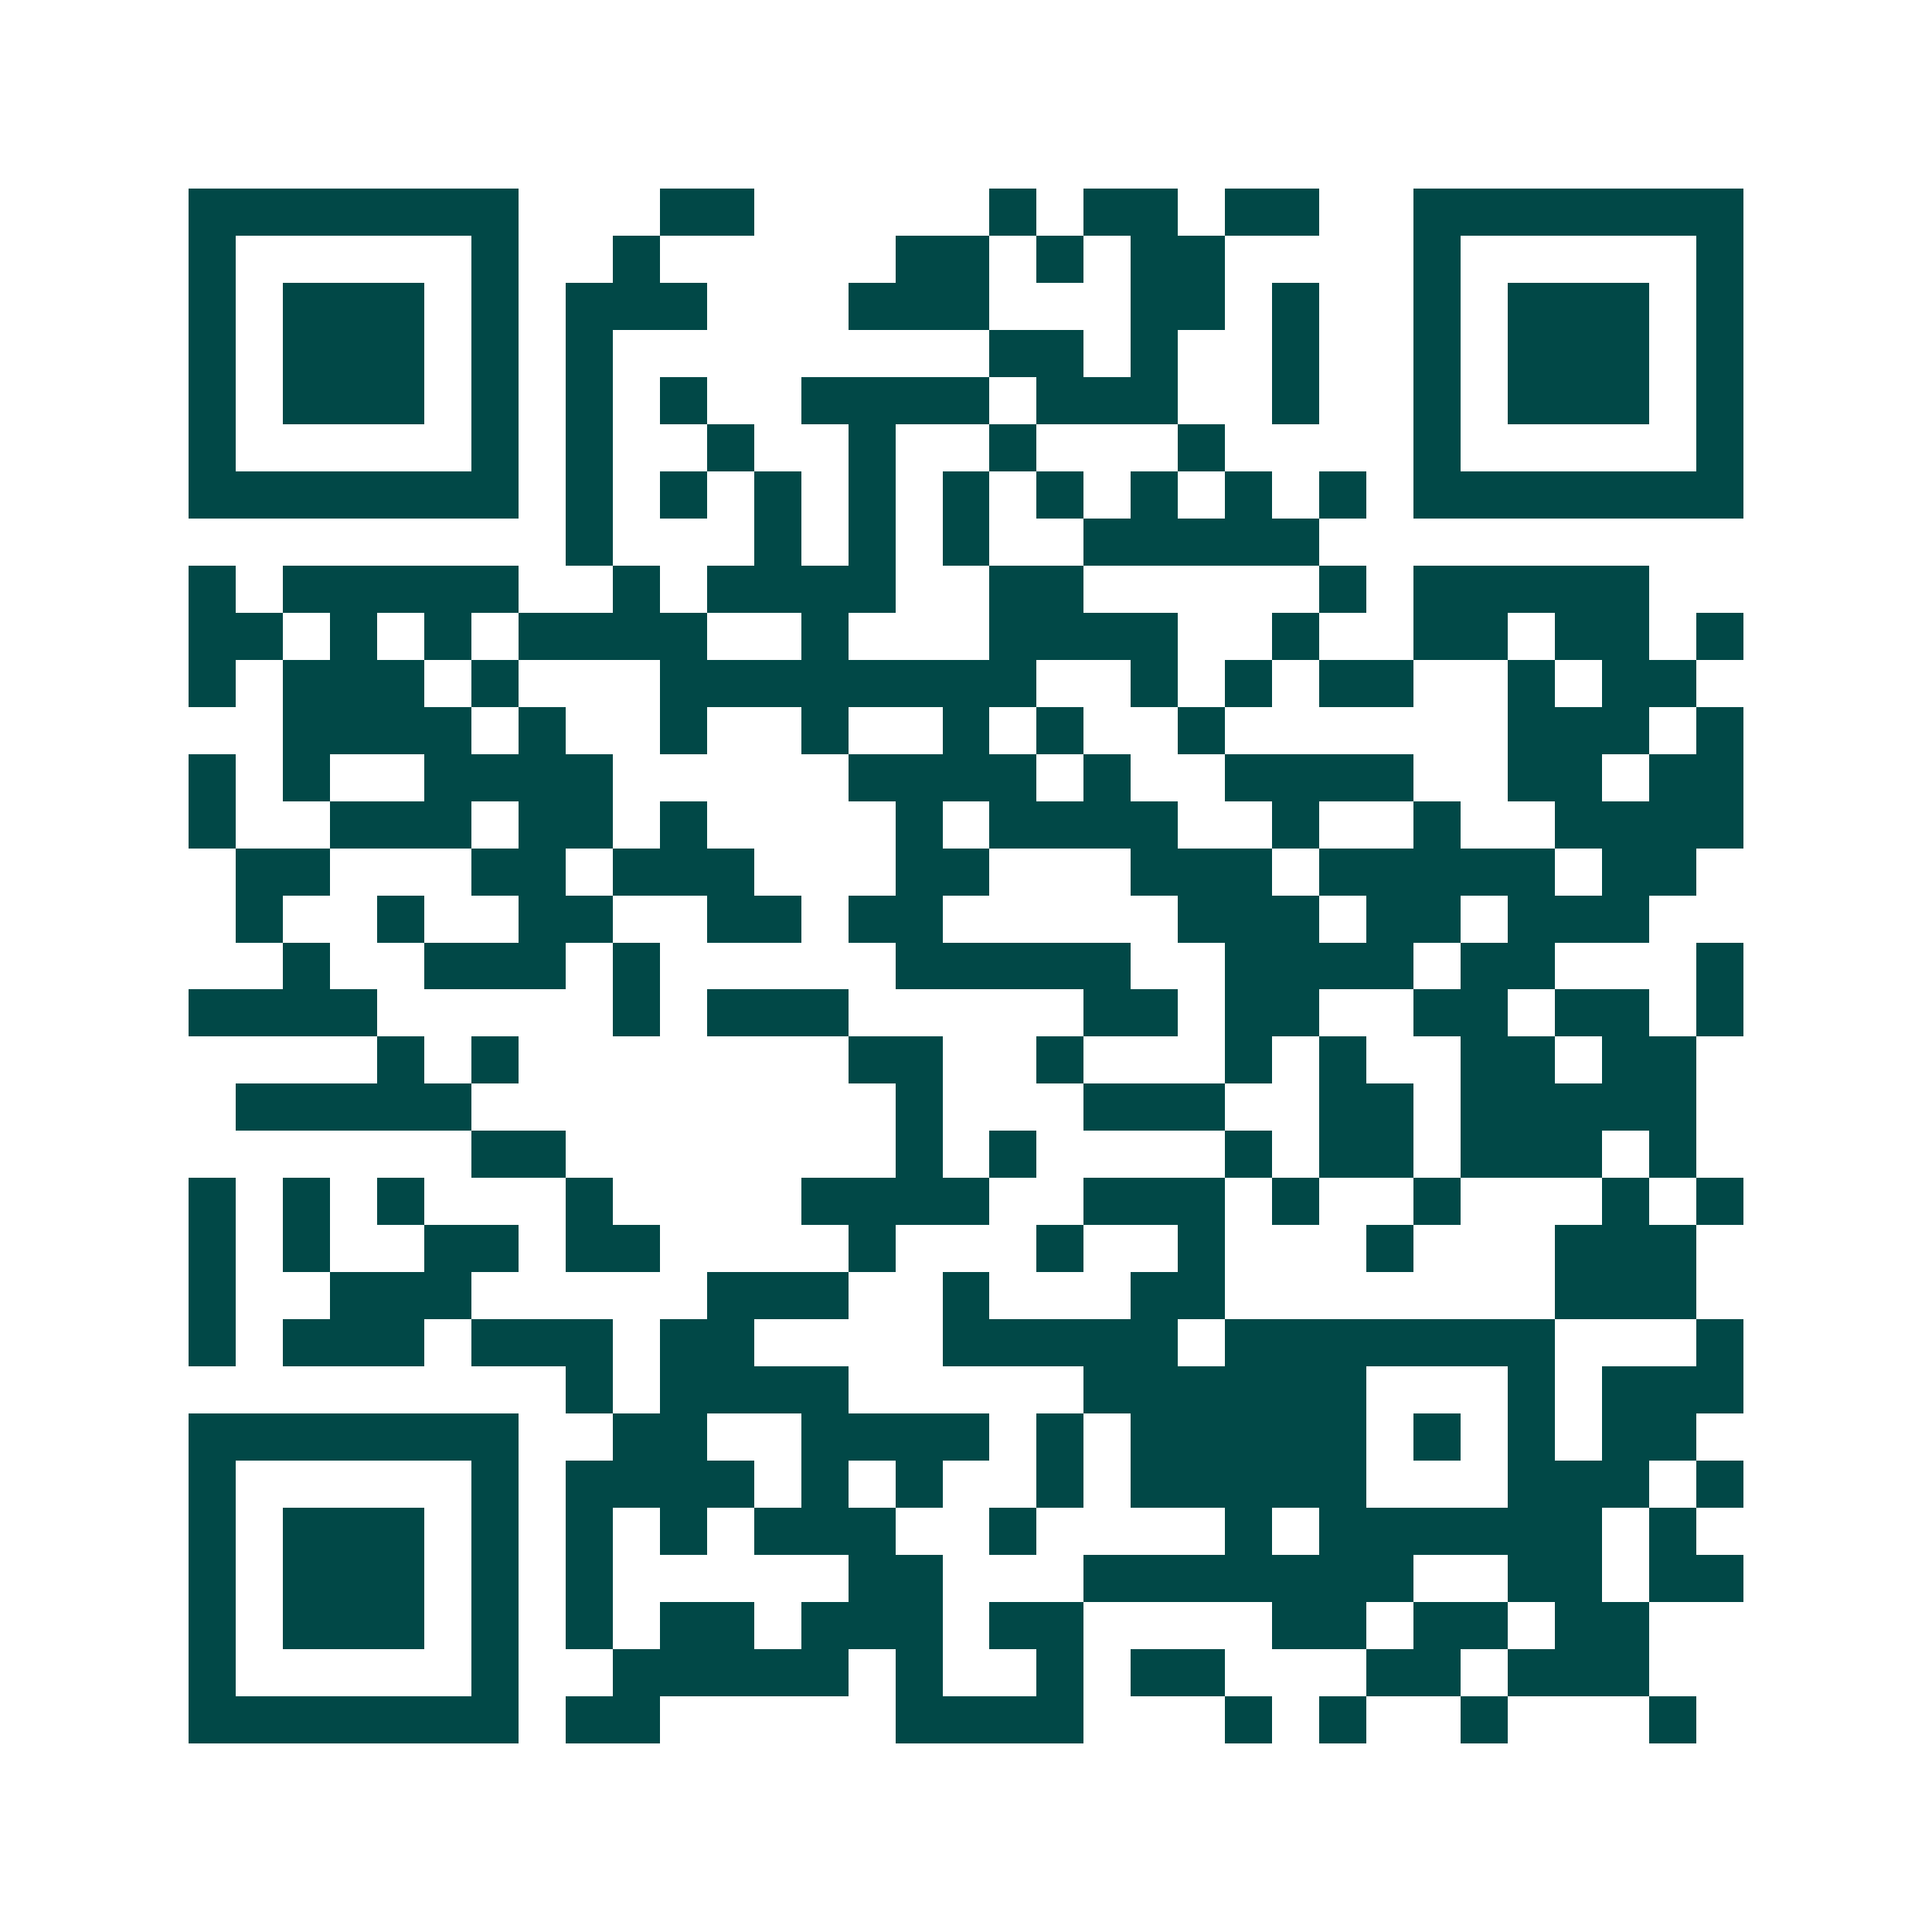 <svg xmlns="http://www.w3.org/2000/svg" width="200" height="200" viewBox="0 0 41 41" shape-rendering="crispEdges"><path fill="#ffffff" d="M0 0h41v41H0z"/><path stroke="#014847" d="M4 4.5h7m3 0h2m5 0h1m1 0h2m1 0h2m2 0h7M4 5.5h1m5 0h1m2 0h1m5 0h2m1 0h1m1 0h2m4 0h1m5 0h1M4 6.5h1m1 0h3m1 0h1m1 0h3m3 0h3m3 0h2m1 0h1m2 0h1m1 0h3m1 0h1M4 7.5h1m1 0h3m1 0h1m1 0h1m8 0h2m1 0h1m2 0h1m2 0h1m1 0h3m1 0h1M4 8.5h1m1 0h3m1 0h1m1 0h1m1 0h1m2 0h4m1 0h3m2 0h1m2 0h1m1 0h3m1 0h1M4 9.5h1m5 0h1m1 0h1m2 0h1m2 0h1m2 0h1m3 0h1m4 0h1m5 0h1M4 10.5h7m1 0h1m1 0h1m1 0h1m1 0h1m1 0h1m1 0h1m1 0h1m1 0h1m1 0h1m1 0h7M12 11.5h1m3 0h1m1 0h1m1 0h1m2 0h5M4 12.5h1m1 0h5m2 0h1m1 0h4m2 0h2m5 0h1m1 0h5M4 13.5h2m1 0h1m1 0h1m1 0h4m2 0h1m3 0h4m2 0h1m2 0h2m1 0h2m1 0h1M4 14.5h1m1 0h3m1 0h1m3 0h8m2 0h1m1 0h1m1 0h2m2 0h1m1 0h2M6 15.5h4m1 0h1m2 0h1m2 0h1m2 0h1m1 0h1m2 0h1m6 0h3m1 0h1M4 16.5h1m1 0h1m2 0h4m5 0h4m1 0h1m2 0h4m2 0h2m1 0h2M4 17.5h1m2 0h3m1 0h2m1 0h1m4 0h1m1 0h4m2 0h1m2 0h1m2 0h4M5 18.5h2m3 0h2m1 0h3m3 0h2m3 0h3m1 0h5m1 0h2M5 19.5h1m2 0h1m2 0h2m2 0h2m1 0h2m5 0h3m1 0h2m1 0h3M6 20.5h1m2 0h3m1 0h1m5 0h5m2 0h4m1 0h2m3 0h1M4 21.5h4m5 0h1m1 0h3m5 0h2m1 0h2m2 0h2m1 0h2m1 0h1M8 22.5h1m1 0h1m7 0h2m2 0h1m3 0h1m1 0h1m2 0h2m1 0h2M5 23.5h5m9 0h1m3 0h3m2 0h2m1 0h5M10 24.5h2m7 0h1m1 0h1m4 0h1m1 0h2m1 0h3m1 0h1M4 25.5h1m1 0h1m1 0h1m3 0h1m4 0h4m2 0h3m1 0h1m2 0h1m3 0h1m1 0h1M4 26.5h1m1 0h1m2 0h2m1 0h2m4 0h1m3 0h1m2 0h1m3 0h1m3 0h3M4 27.5h1m2 0h3m5 0h3m2 0h1m3 0h2m7 0h3M4 28.5h1m1 0h3m1 0h3m1 0h2m4 0h5m1 0h7m3 0h1M12 29.5h1m1 0h4m5 0h6m3 0h1m1 0h3M4 30.5h7m2 0h2m2 0h4m1 0h1m1 0h5m1 0h1m1 0h1m1 0h2M4 31.5h1m5 0h1m1 0h4m1 0h1m1 0h1m2 0h1m1 0h5m3 0h3m1 0h1M4 32.5h1m1 0h3m1 0h1m1 0h1m1 0h1m1 0h3m2 0h1m4 0h1m1 0h6m1 0h1M4 33.5h1m1 0h3m1 0h1m1 0h1m5 0h2m3 0h7m2 0h2m1 0h2M4 34.5h1m1 0h3m1 0h1m1 0h1m1 0h2m1 0h3m1 0h2m4 0h2m1 0h2m1 0h2M4 35.5h1m5 0h1m2 0h5m1 0h1m2 0h1m1 0h2m3 0h2m1 0h3M4 36.5h7m1 0h2m5 0h4m3 0h1m1 0h1m2 0h1m3 0h1"/></svg>
